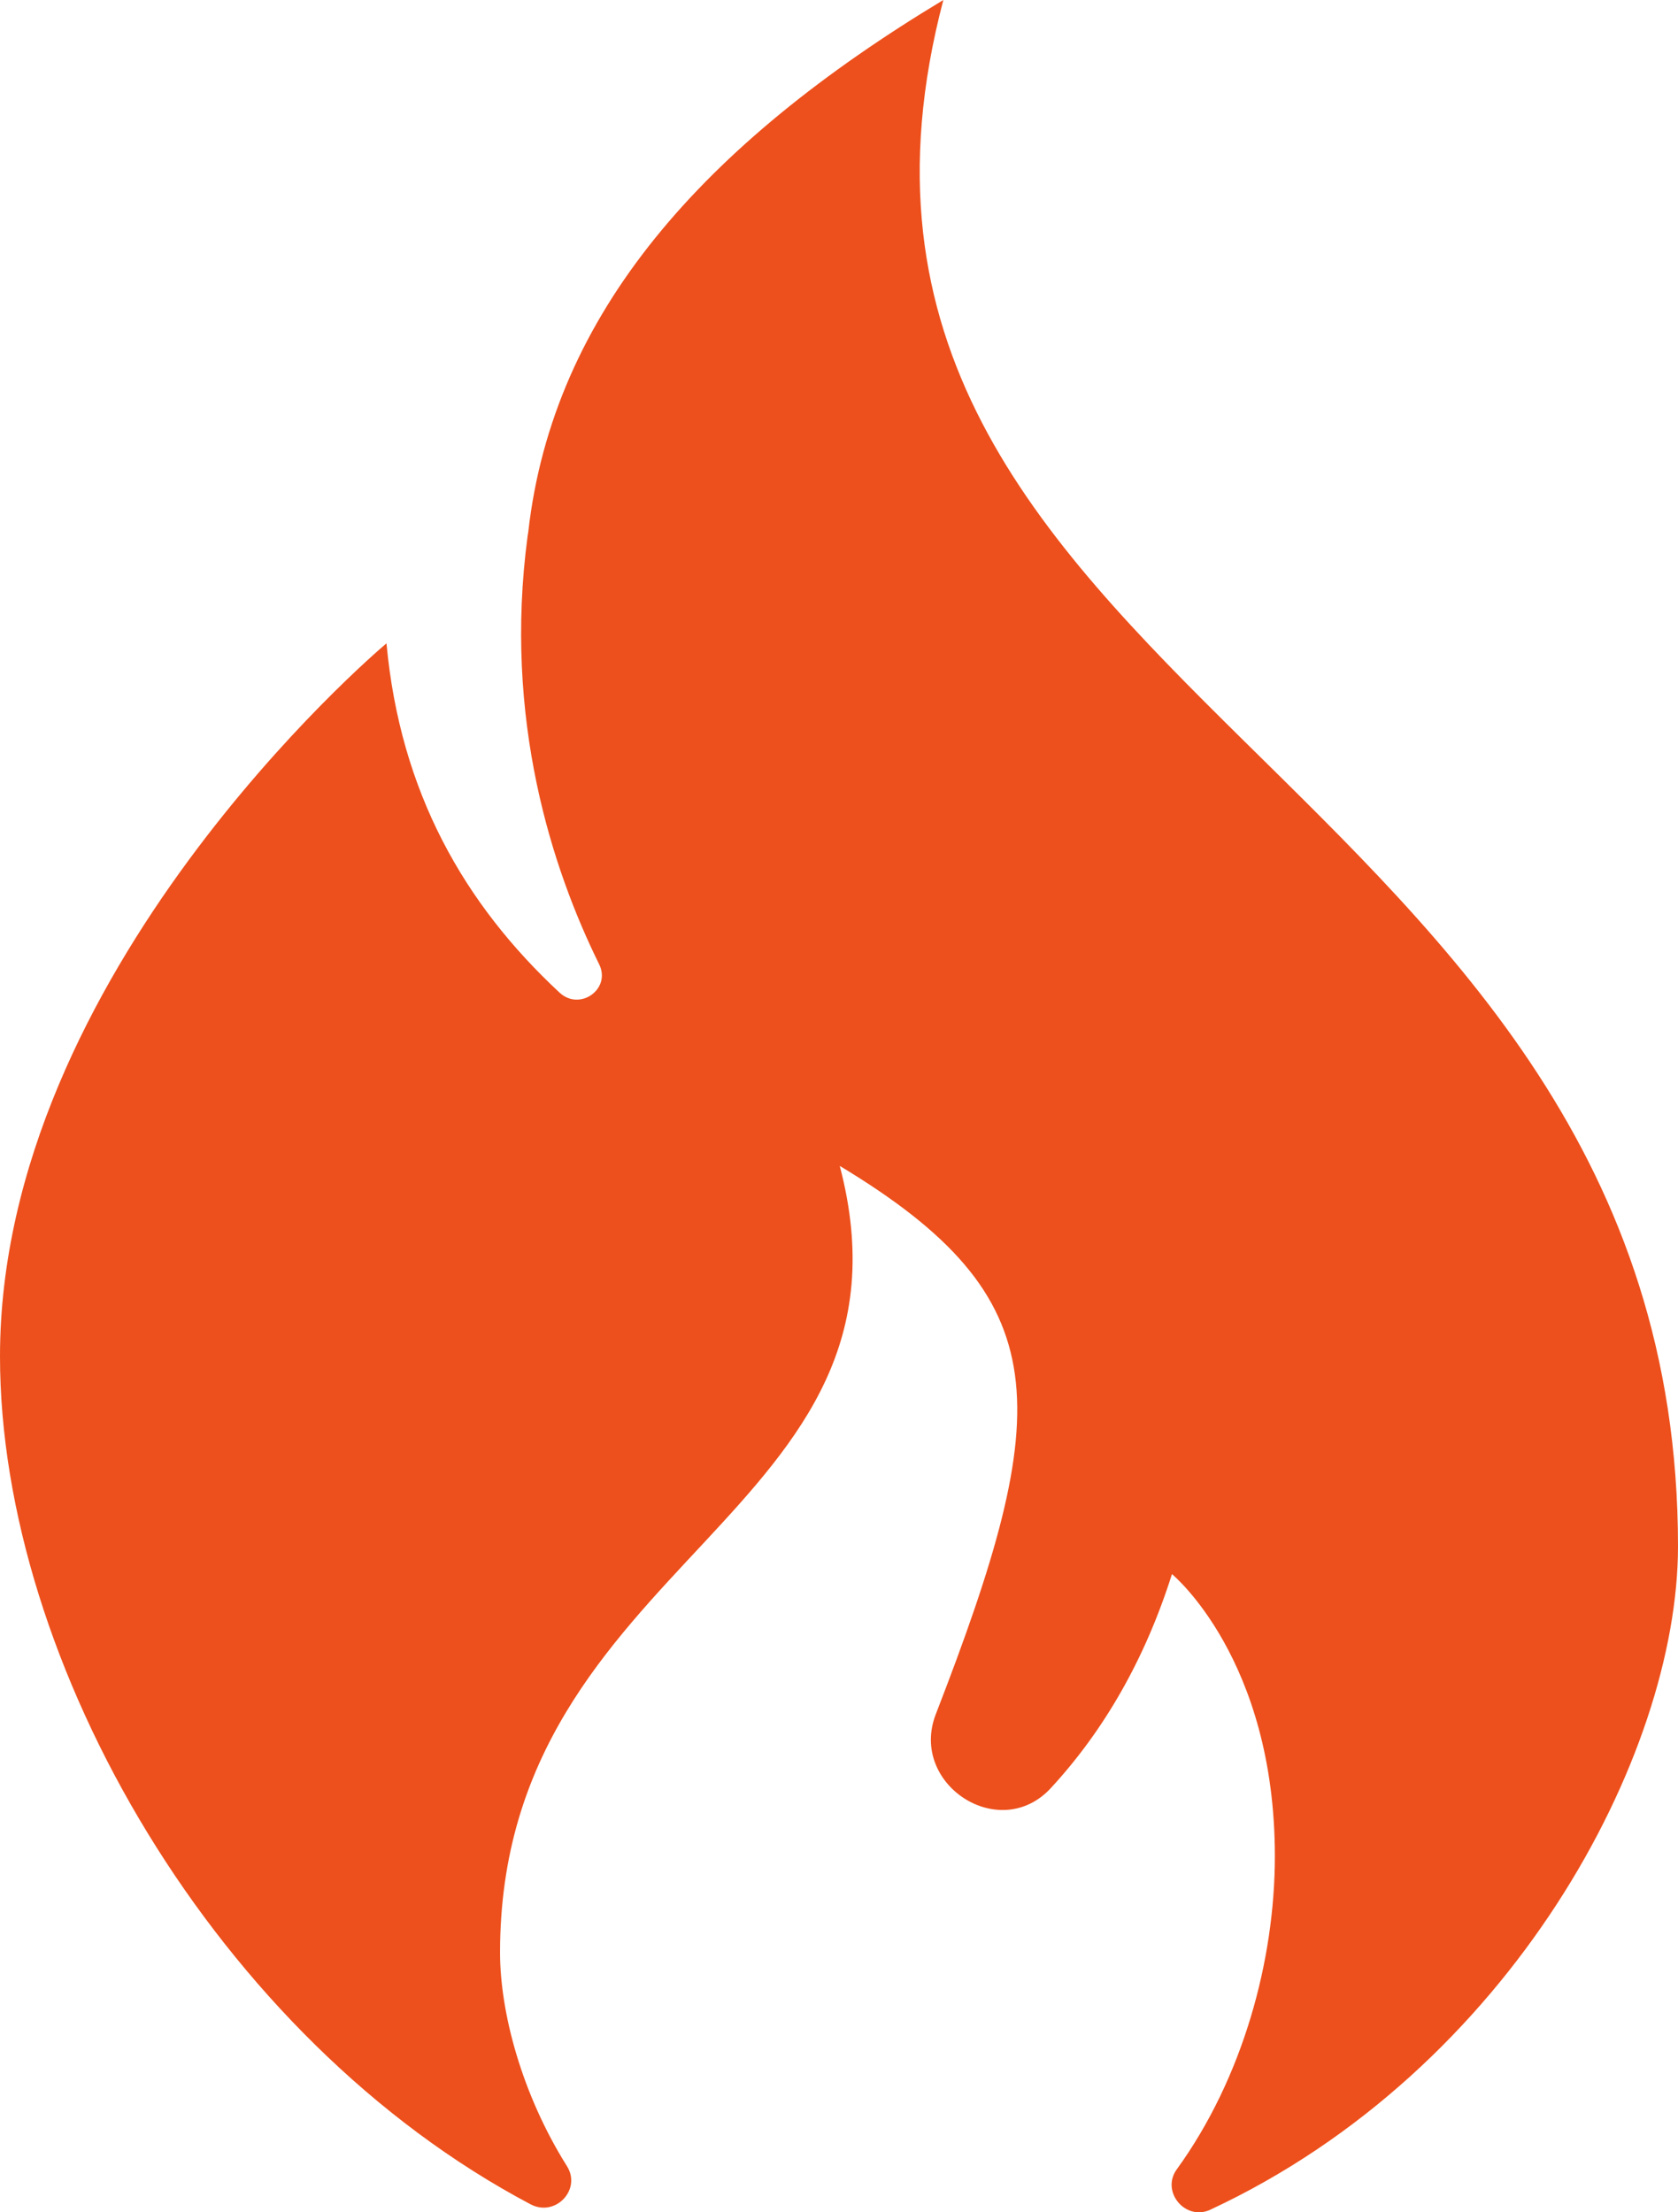 <svg xmlns="http://www.w3.org/2000/svg" width="44" height="58" viewBox="0 0 44 58" fill="none"><path d="M44 40.539C44 46.029 39.618 54.26 31.736 57.932C31.083 58.236 30.434 57.457 30.856 56.875C32.591 54.48 33.429 51.394 33.429 48.665C33.429 43.483 30.731 41.268 30.731 41.268C30.024 43.499 28.954 45.361 27.556 46.877C26.208 48.338 23.83 46.771 24.538 44.942C27.655 36.898 27.795 34.045 22.02 30.567C24.43 39.736 13.112 40.834 13.112 51.19C13.112 52.767 13.687 54.913 14.866 56.789C15.256 57.407 14.56 58.133 13.912 57.79C5.688 53.444 0 43.595 0 35.561C0 25.541 9.789 17.154 10.126 16.874C10.134 16.866 10.134 16.866 10.134 16.866C10.495 20.772 12.173 23.7 14.673 26.024C15.204 26.517 16.031 25.93 15.711 25.281C14.482 22.789 13.193 18.861 13.835 14.053C13.844 14.02 13.844 13.979 13.852 13.946C14.502 8.2 18.459 3.78 24.736 0C19.997 18.023 44 20.188 44 40.539Z" fill="#ED501C"></path></svg>